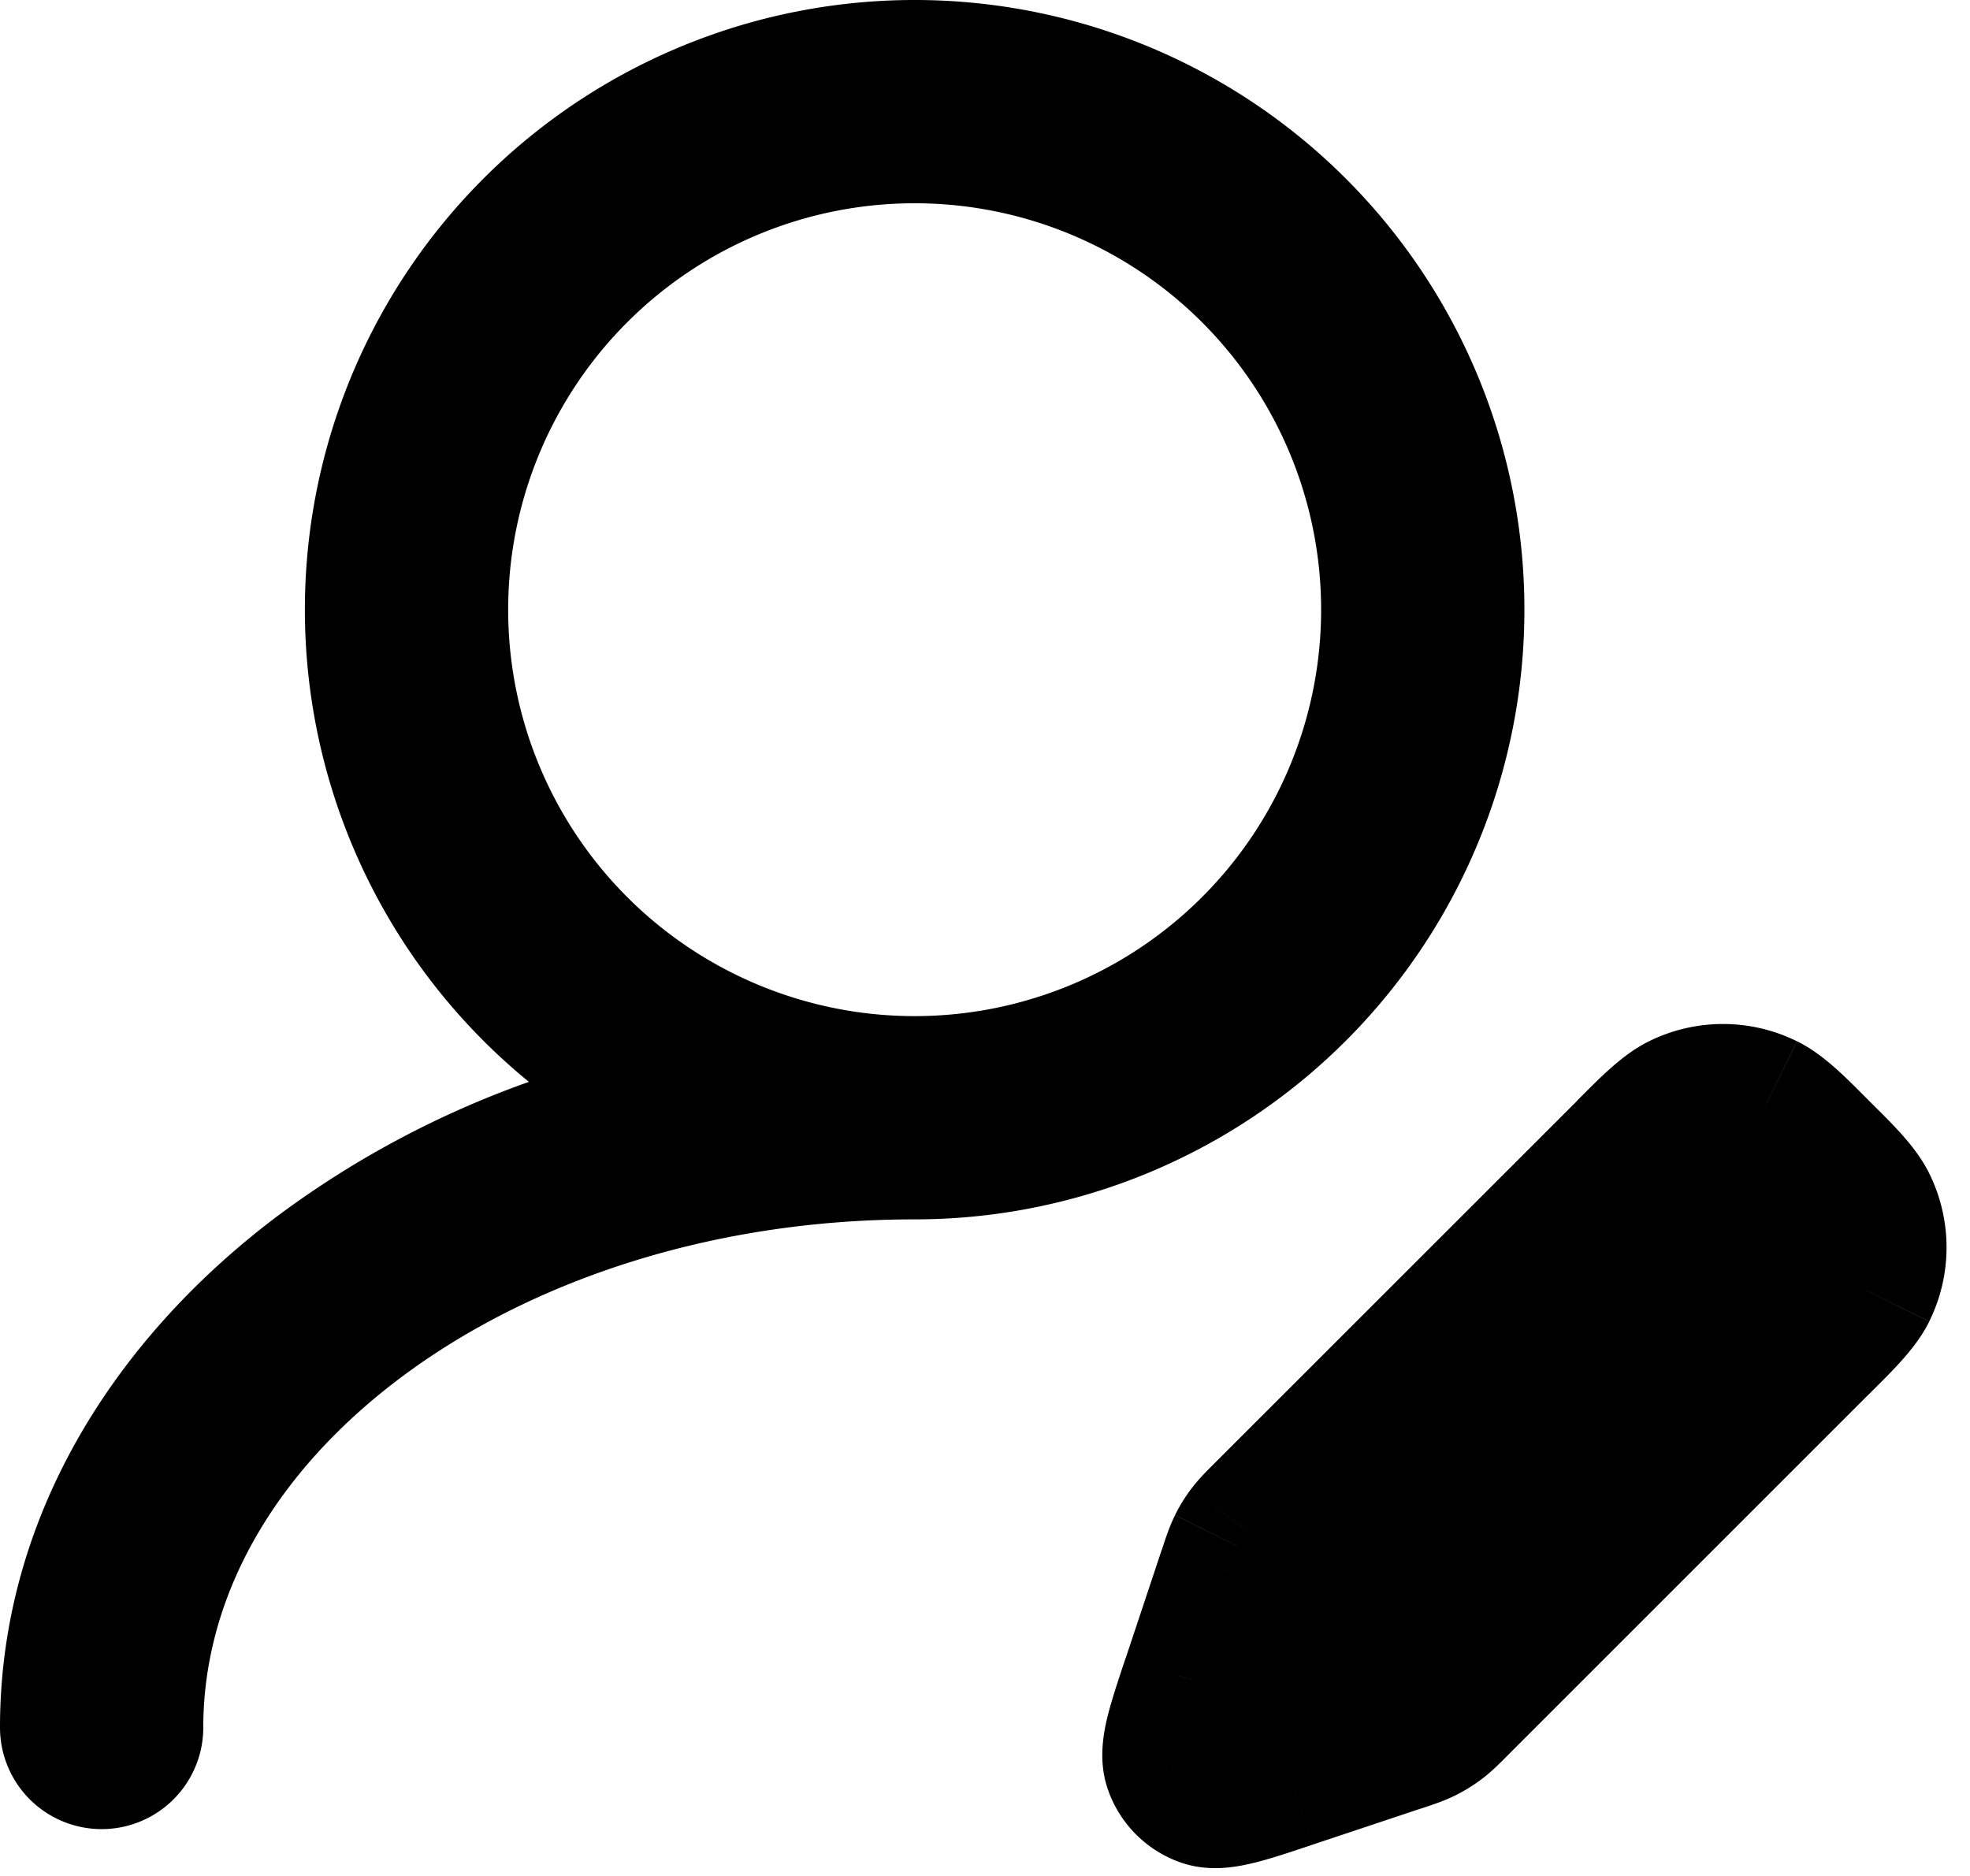 <svg xmlns="http://www.w3.org/2000/svg" width="21" height="20" fill="none"><path fill="#FF4C6C" fill-rule="evenodd" d="M9.75 2.167a4.333 4.333 0 1 0 0 8.666 4.333 4.333 0 0 0 0-8.666Zm-4.112 9.367a10.18 10.18 0 0 0-2.666 1.42C1.198 14.284 0 16.204 0 18.417a1.083 1.083 0 0 0 2.167 0c0-1.378.742-2.708 2.105-3.73C5.635 13.665 7.568 13 9.75 13a6.5 6.5 0 1 0-4.112-1.466Z" clip-rule="evenodd" style="fill:#ff4c6c;fill:color(display-p3 1 .298 .423);fill-opacity:1"/><path fill="#FF4C6C" d="m13.097 16.757-.386 1.157c-.168.503-.252.754-.192.921a.52.52 0 0 0 .312.313c.167.06.419-.025.922-.192l1.157-.386c.137-.046.206-.069.27-.1a1.17 1.17 0 0 0 .163-.101 2.13 2.13 0 0 0 .21-.197l3.844-3.843c.28-.28.42-.421.496-.573a1.03 1.03 0 0 0 0-.914c-.075-.151-.215-.292-.496-.572-.28-.281-.421-.421-.572-.496a1.03 1.03 0 0 0-.915 0c-.151.075-.291.215-.572.496l-3.843 3.843a2.038 2.038 0 0 0-.197.211 1.02 1.02 0 0 0-.1.162 2.132 2.132 0 0 0-.101.27Z" style="fill:#ff4c6c;fill:color(display-p3 1 .298 .423);fill-opacity:1"/><path fill="#FF4C6C" d="m12.711 17.914.711.237-.711-.237Zm.386-1.157-.712-.237.712.237Zm.398-.644.53.53-.53-.53Zm3.843-3.843-.53-.53.53.53Zm2.059 2.059.53.53-.53-.53Zm-3.843 3.843-.53-.53.53.53Zm-.644.398.237.712-.237-.712Zm-1.157.386.237.711-.237-.711Zm1.59-.587.451.599-.451-.599Zm-.163.1-.333-.672.333.672Zm4.217-6.2-.53.531.53-.53Zm.496.573.672-.333-.672.333Zm0 .914.672.333-.672-.333Zm-1.983-1.982.333.672-.333-.672Zm.915 0-.334.672.334-.672Zm-5.628 4.712.672.334-.672-.334Zm.1-.162-.598-.452.599.452Zm-.778 2.511.707-.251-.707.252Zm.312.313-.252.706.252-.706Zm.591-.997.386-1.157-1.423-.474L12 17.677l1.423.474Zm.603-1.508 3.843-3.843-1.06-1.06-3.844 3.843 1.061 1.06Zm4.842-2.845-3.844 3.844 1.061 1.06 3.843-3.843-1.06-1.06Zm-4.194 4.06-1.157.386.474 1.423 1.157-.386-.474-1.423Zm.35-.216a1.928 1.928 0 0 1-.132.128l.903 1.198c.109-.082.202-.177.29-.266l-1.06-1.06Zm.124 1.64c.119-.04.245-.08.367-.141l-.667-1.343a2.046 2.046 0 0 1-.174.06l.474 1.424Zm-.256-1.512a.28.28 0 0 1-.044.027l.667 1.344c.099-.049.192-.107.28-.173l-.903-1.198Zm3.976-4.97c.146.146.233.234.296.304.058.066.063.081.058.071l1.344-.666c-.143-.29-.4-.532-.638-.77l-1.06 1.061Zm1.06 2.06c.238-.239.495-.481.638-.77l-1.344-.667c.005-.01 0 .006-.058.072-.063.07-.15.157-.296.304l1.06 1.06Zm-.706-1.685a.28.28 0 0 1 0 .248l1.344.666a1.78 1.78 0 0 0 0-1.58l-1.344.666Zm-1.353-.375c.147-.146.234-.234.304-.296.066-.059.081-.063.071-.058l-.666-1.344c-.29.143-.532.4-.77.637l1.061 1.061Zm2.06-1.06c-.239-.239-.481-.495-.77-.638l-.667 1.344c-.01-.005.006 0 .072.058.07.062.157.15.304.296l1.06-1.06Zm-1.685.706a.28.28 0 0 1 .248 0l.666-1.344a1.779 1.779 0 0 0-1.58 0l.666 1.344Zm-4.435 4.548c.052-.157.058-.168.061-.174l-1.343-.667c-.06.121-.101.248-.14.367l1.422.474Zm-.844-1.411c-.088.088-.183.18-.265.29l1.197.903c.005-.006.012-.016.129-.133l-1.06-1.06Zm.905 1.237a.28.28 0 0 1 .027-.044l-1.197-.904a1.784 1.784 0 0 0-.173.28l1.343.668Zm-1.87.857c-.079.237-.155.464-.2.652-.04.177-.092.461.014.758l1.413-.503c.024.069.024.121.024.136 0 .012-.001 0 .01-.048.025-.105.074-.255.162-.521L12 17.677Zm1.517.567a7.18 7.18 0 0 1-.521.163c-.049.011-.06.01-.049.01.015 0 .068 0 .137.024l-.504 1.413c.297.106.582.054.759.013.188-.044.415-.12.652-.2l-.474-1.423Zm-1.703.843c.127.358.409.64.766.767l.504-1.413a.235.235 0 0 1 .143.143l-1.413.503Z" style="fill:#ff4c6c;fill:color(display-p3 1 .298 .423);fill-opacity:1"/></svg>